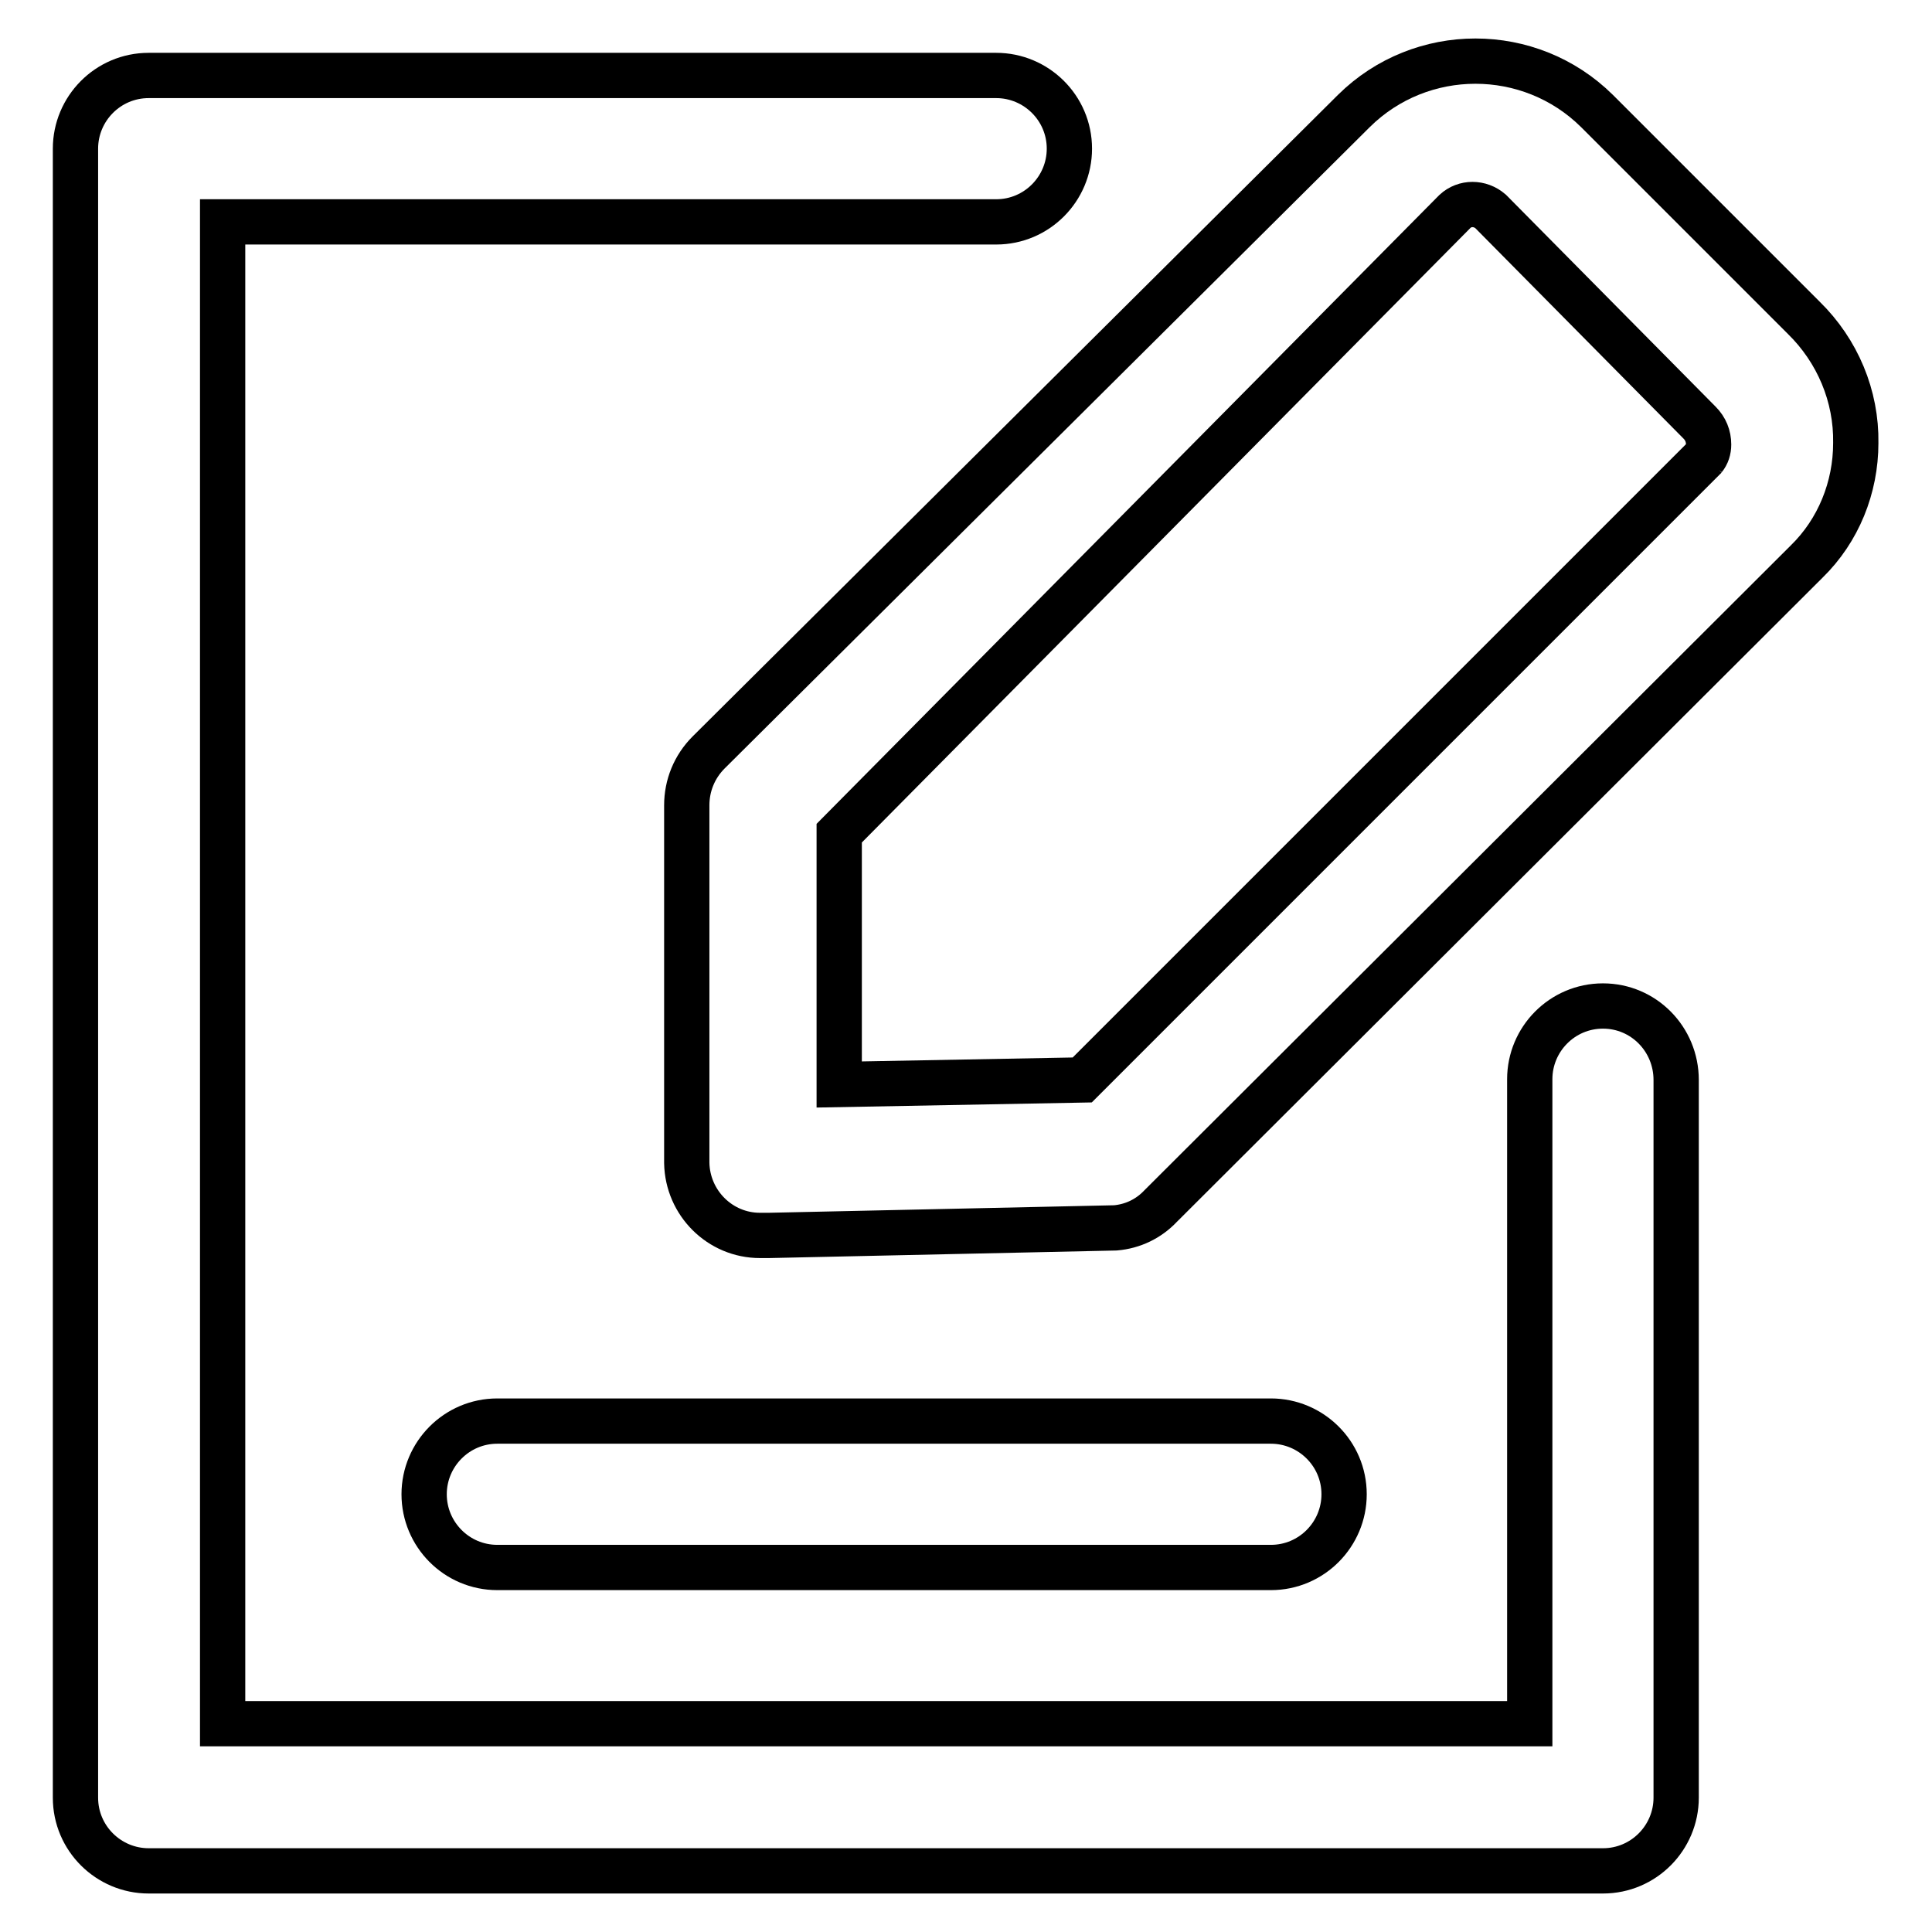 <?xml version="1.0" encoding="utf-8"?>
<!-- Svg Vector Icons : http://www.onlinewebfonts.com/icon -->
<!DOCTYPE svg PUBLIC "-//W3C//DTD SVG 1.1//EN" "http://www.w3.org/Graphics/SVG/1.1/DTD/svg11.dtd">
<svg version="1.1" xmlns="http://www.w3.org/2000/svg" xmlns:xlink="http://www.w3.org/1999/xlink" x="0px" y="0px" viewBox="0 0 256 256" enable-background="new 0 0 256 256" xml:space="preserve">
<g> <path stroke-width="6" fill-opacity="0" stroke="#000000"  d="M212.4,133.3c-5.4,0-9.7,4.4-9.7,9.7l0,0v85.4H29.5v-199H132c5.4,0,9.7-4.4,9.7-9.7c0-5.4-4.4-9.7-9.7-9.7 H19.7c-5.4,0-9.7,4.4-9.7,9.7v218.5c0,5.4,4.4,9.7,9.7,9.7l0,0h192.7c5.4,0,9.7-4.4,9.7-9.7l0,0v-95.1 C222.1,137.7,217.8,133.3,212.4,133.3L212.4,133.3z"/> <path stroke-width="6" fill-opacity="0" stroke="#000000"  d="M239,42.1l-27.4-27.4c-8.9-8.8-23.3-8.8-32.2,0l-85.5,85c-1.9,1.9-2.9,4.4-2.9,7v47.4 c0.1,5.3,4.4,9.6,9.7,9.6h1.2l45.9-1c2.3-0.2,4.4-1.2,6-2.9l85.6-85.4c4.2-4.1,6.5-9.8,6.5-15.7C246,52.5,243.5,46.5,239,42.1 L239,42.1z M226,60.5l-82.6,82.6l-32.2,0.6v-33.3l81.6-82.4c1.3-1.2,3.3-1.2,4.7,0L225.2,56c0.8,0.8,1.2,1.8,1.2,2.9 c0,0.7-0.2,1.3-0.6,1.8L226,60.5z M65.9,207.7h102.5c5.4,0,9.7-4.4,9.7-9.7c0-5.4-4.4-9.7-9.7-9.7H65.9c-5.4,0-9.7,4.4-9.7,9.7 S60.5,207.7,65.9,207.7C65.9,207.7,65.9,207.7,65.9,207.7z"/></g>
</svg>